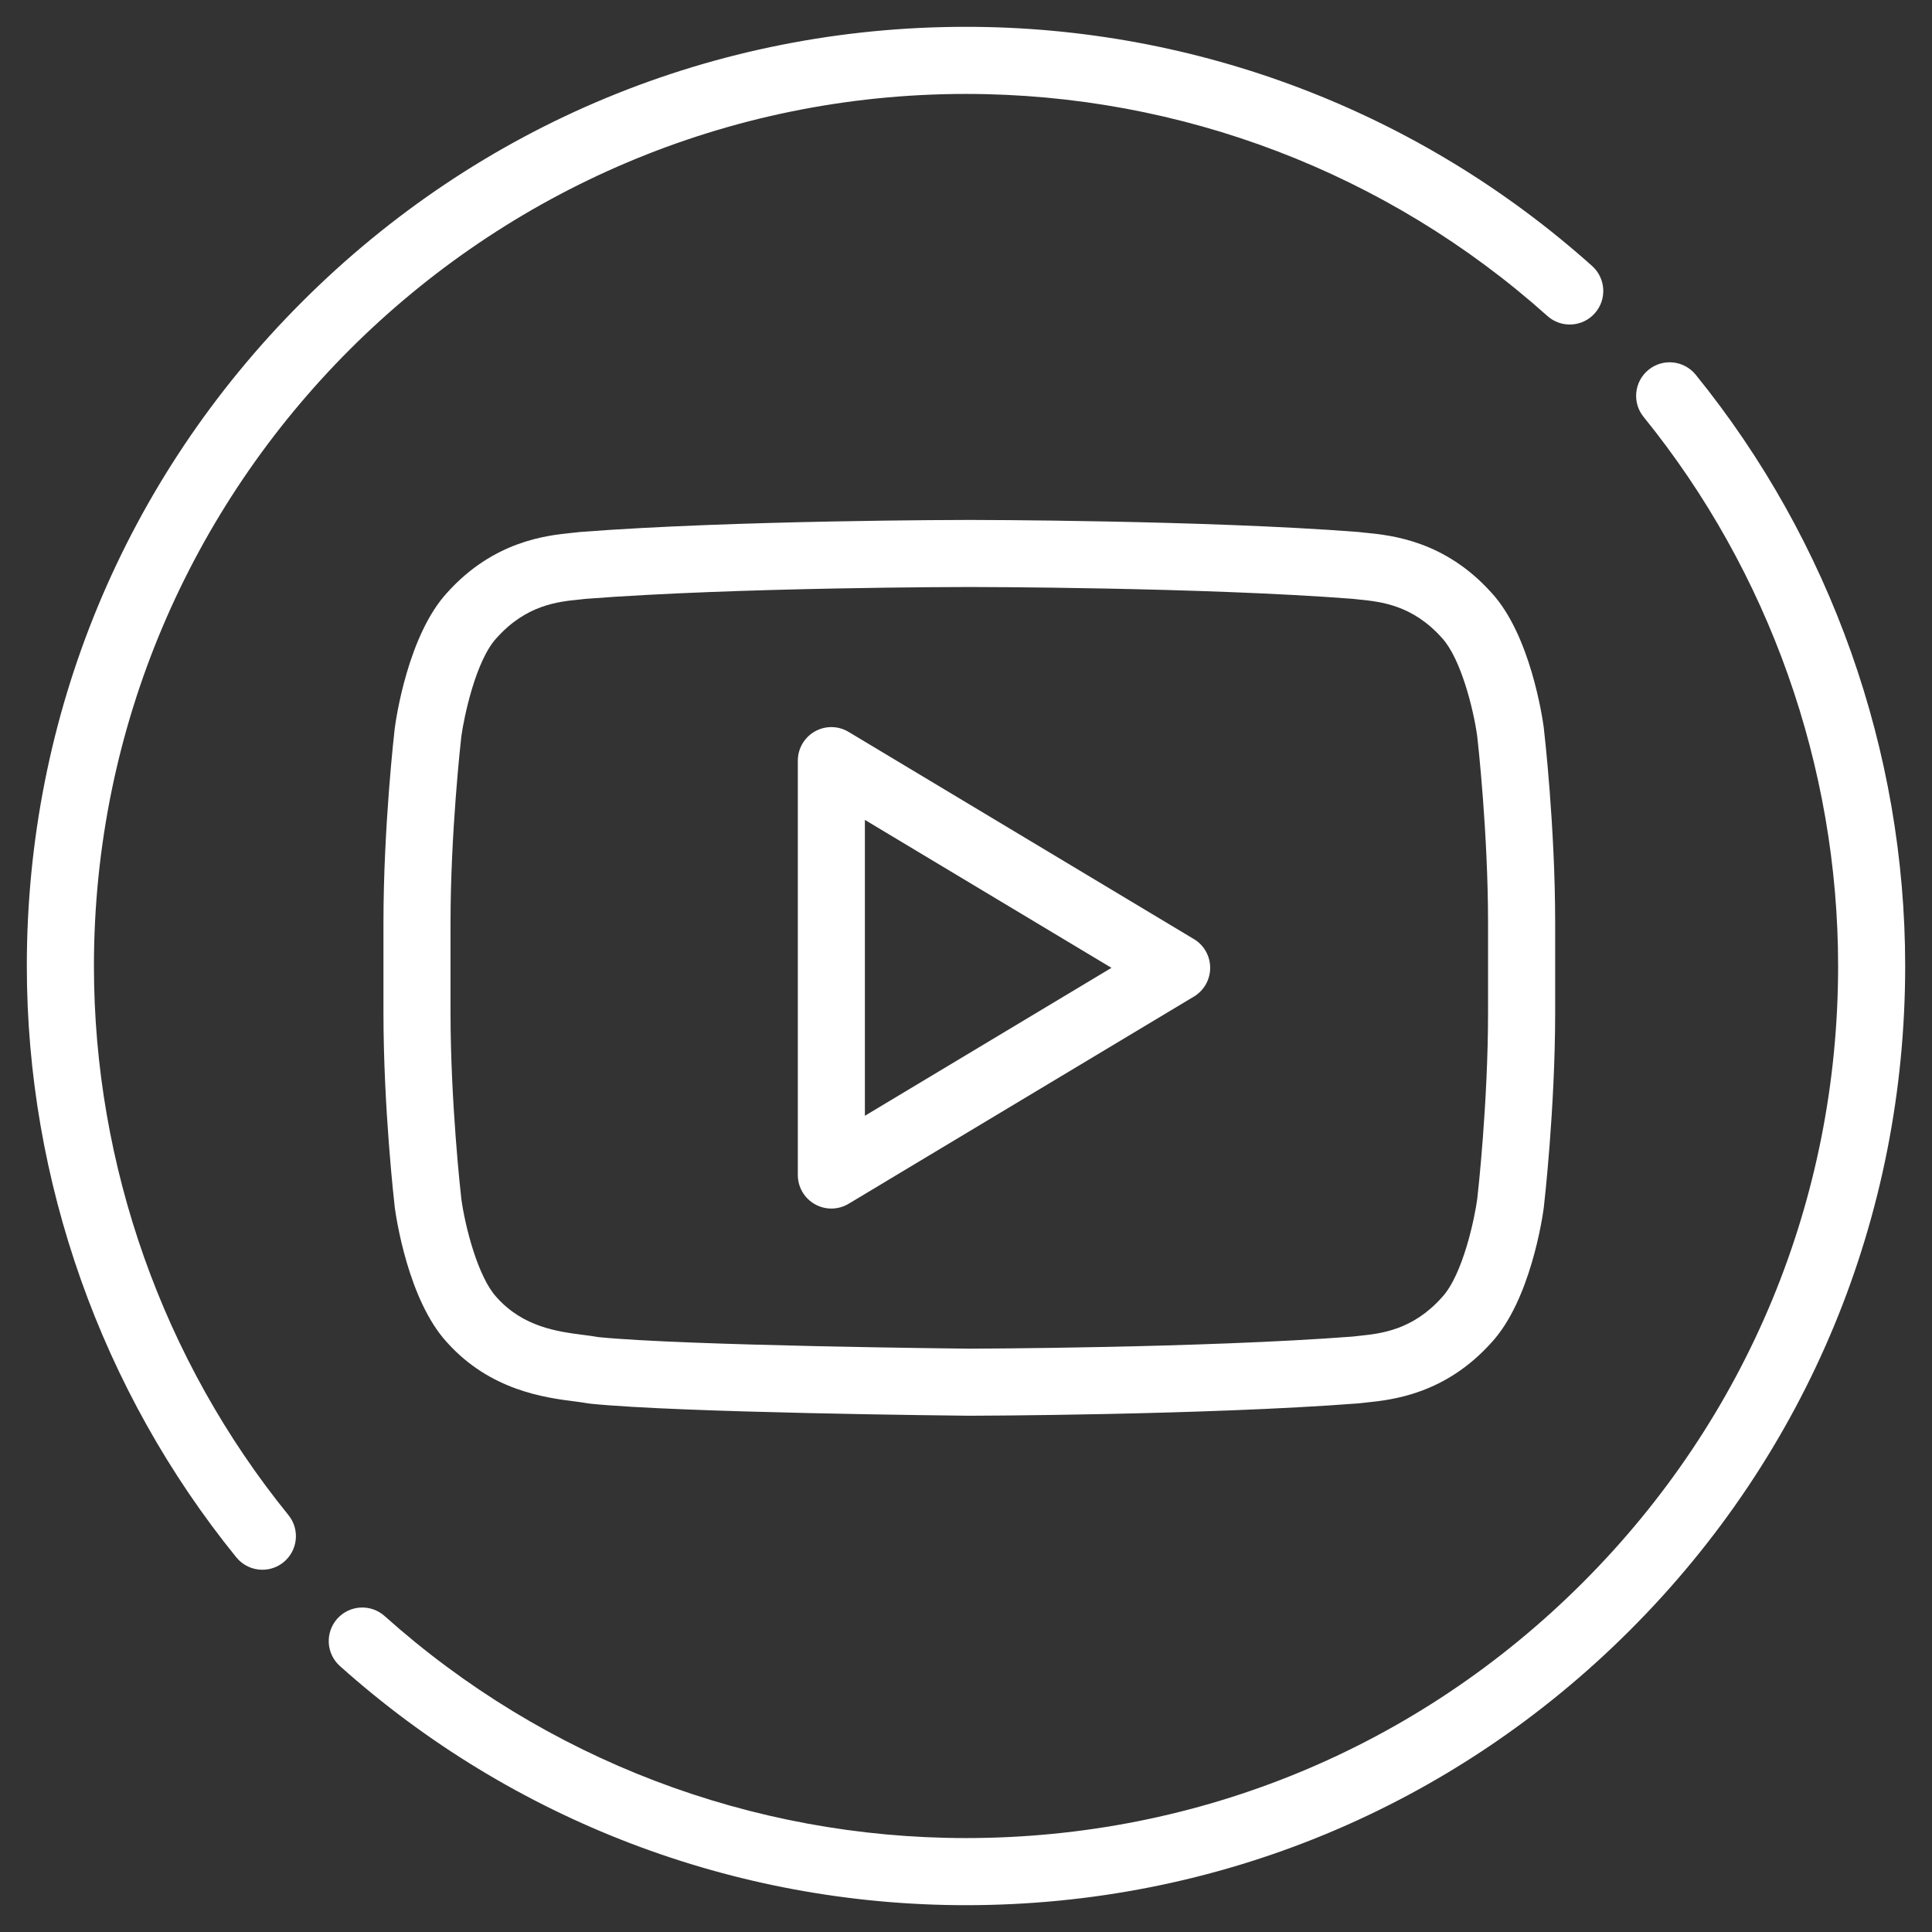 <?xml version="1.0" encoding="UTF-8"?> <svg xmlns="http://www.w3.org/2000/svg" width="42" height="42" viewBox="0 0 42 42" fill="none"><rect x="0" y="0" width="42" height="42" fill="#333333" stroke="none"/><g clip-path="url(#clip0_43_984)"><path d="M36.863 8.146C36.609 7.833 36.15 7.785 35.838 8.039C35.525 8.293 35.477 8.752 35.731 9.064C38.457 12.425 39.959 16.664 39.959 21C39.959 26.065 37.987 30.826 34.406 34.406C30.826 37.986 26.065 39.958 21 39.958C16.328 39.958 11.84 38.244 8.362 35.132C8.062 34.863 7.601 34.889 7.332 35.189C7.064 35.489 7.089 35.95 7.389 36.218C11.135 39.571 15.969 41.417 21 41.417C26.454 41.417 31.581 39.293 35.437 35.437C39.294 31.581 41.417 26.454 41.417 21C41.417 16.33 39.8 11.765 36.863 8.146Z" fill="white"></path><path d="M2.042 21C2.042 10.547 10.547 2.042 21 2.042C25.672 2.042 30.161 3.756 33.639 6.869C33.939 7.138 34.4 7.112 34.668 6.812C34.937 6.512 34.911 6.051 34.611 5.782C30.866 2.43 26.032 0.583 21 0.583C15.547 0.583 10.42 2.707 6.564 6.564C2.707 10.42 0.583 15.547 0.583 21C0.583 25.67 2.201 30.236 5.137 33.855C5.282 34.033 5.492 34.125 5.704 34.125C5.865 34.125 6.028 34.072 6.163 33.962C6.476 33.708 6.524 33.249 6.27 32.936C3.543 29.576 2.042 25.337 2.042 21Z" fill="white"></path><path d="M33.561 15.824C33.534 15.62 33.273 13.807 32.423 12.885C31.409 11.756 30.255 11.639 29.7 11.583C29.652 11.578 29.607 11.573 29.567 11.569C29.556 11.567 29.546 11.566 29.535 11.565C26.185 11.306 21.128 11.303 21.077 11.303H21.066C21.015 11.303 15.958 11.306 12.609 11.565C12.598 11.566 12.587 11.567 12.576 11.569C12.536 11.574 12.492 11.578 12.443 11.583C11.889 11.639 10.735 11.756 9.72 12.885C8.872 13.807 8.61 15.619 8.583 15.823C8.582 15.827 8.582 15.832 8.581 15.835C8.571 15.922 8.336 17.974 8.336 20.065V22.007C8.336 24.099 8.571 26.151 8.581 26.237C8.581 26.241 8.582 26.245 8.582 26.249C8.61 26.453 8.871 28.265 9.721 29.186C10.66 30.23 11.849 30.383 12.488 30.465C12.601 30.48 12.698 30.492 12.764 30.505C12.787 30.51 12.81 30.513 12.833 30.515C14.765 30.713 20.808 30.774 21.073 30.777C21.124 30.777 26.185 30.765 29.534 30.508C29.546 30.507 29.559 30.506 29.571 30.504C29.612 30.499 29.658 30.494 29.708 30.489C30.262 30.431 31.413 30.311 32.423 29.186C33.272 28.265 33.534 26.454 33.561 26.25C33.562 26.246 33.562 26.242 33.562 26.238C33.572 26.152 33.807 24.099 33.808 22.008V20.065C33.808 17.974 33.572 15.922 33.562 15.836C33.562 15.832 33.562 15.828 33.561 15.824ZM32.349 22.008C32.349 23.959 32.129 25.94 32.114 26.064C32.06 26.469 31.805 27.708 31.349 28.2C31.346 28.203 31.344 28.206 31.341 28.209C30.705 28.919 30.014 28.991 29.556 29.039C29.502 29.044 29.451 29.05 29.405 29.056C26.111 29.307 21.12 29.318 21.079 29.319C21.017 29.318 14.914 29.257 13.012 29.068C12.907 29.049 12.793 29.034 12.674 29.019C12.128 28.948 11.38 28.852 10.802 28.208C10.799 28.205 10.797 28.202 10.794 28.199C10.389 27.762 10.11 26.659 10.029 26.063C10.014 25.936 9.794 23.957 9.794 22.007V20.065C9.794 18.114 10.015 16.132 10.029 16.009C10.084 15.604 10.338 14.364 10.794 13.871C10.797 13.868 10.8 13.865 10.802 13.863C11.441 13.15 12.132 13.08 12.59 13.034C12.643 13.028 12.692 13.024 12.737 13.018C16.03 12.764 21.015 12.761 21.066 12.761H21.077C21.127 12.761 26.113 12.764 29.406 13.018C29.451 13.024 29.5 13.028 29.553 13.034C30.011 13.08 30.703 13.15 31.341 13.862C31.343 13.865 31.346 13.868 31.349 13.871C31.754 14.309 32.033 15.412 32.114 16.01C32.129 16.137 32.349 18.116 32.349 20.065L32.349 22.008Z" fill="white"></path><path d="M25.955 20.415L18.448 15.911C18.223 15.775 17.942 15.772 17.714 15.901C17.485 16.031 17.344 16.273 17.344 16.536V25.544C17.344 25.806 17.485 26.049 17.714 26.178C17.825 26.241 17.949 26.273 18.073 26.273C18.203 26.273 18.333 26.238 18.448 26.169L25.954 21.665C26.174 21.533 26.308 21.296 26.308 21.04C26.308 20.783 26.174 20.546 25.955 20.415ZM18.802 24.256V17.824L24.162 21.04L18.802 24.256Z" fill="white"></path></g><defs><clipPath id="clip0_43_984"><rect width="42" height="42" fill="white"></rect></clipPath></defs></svg> 